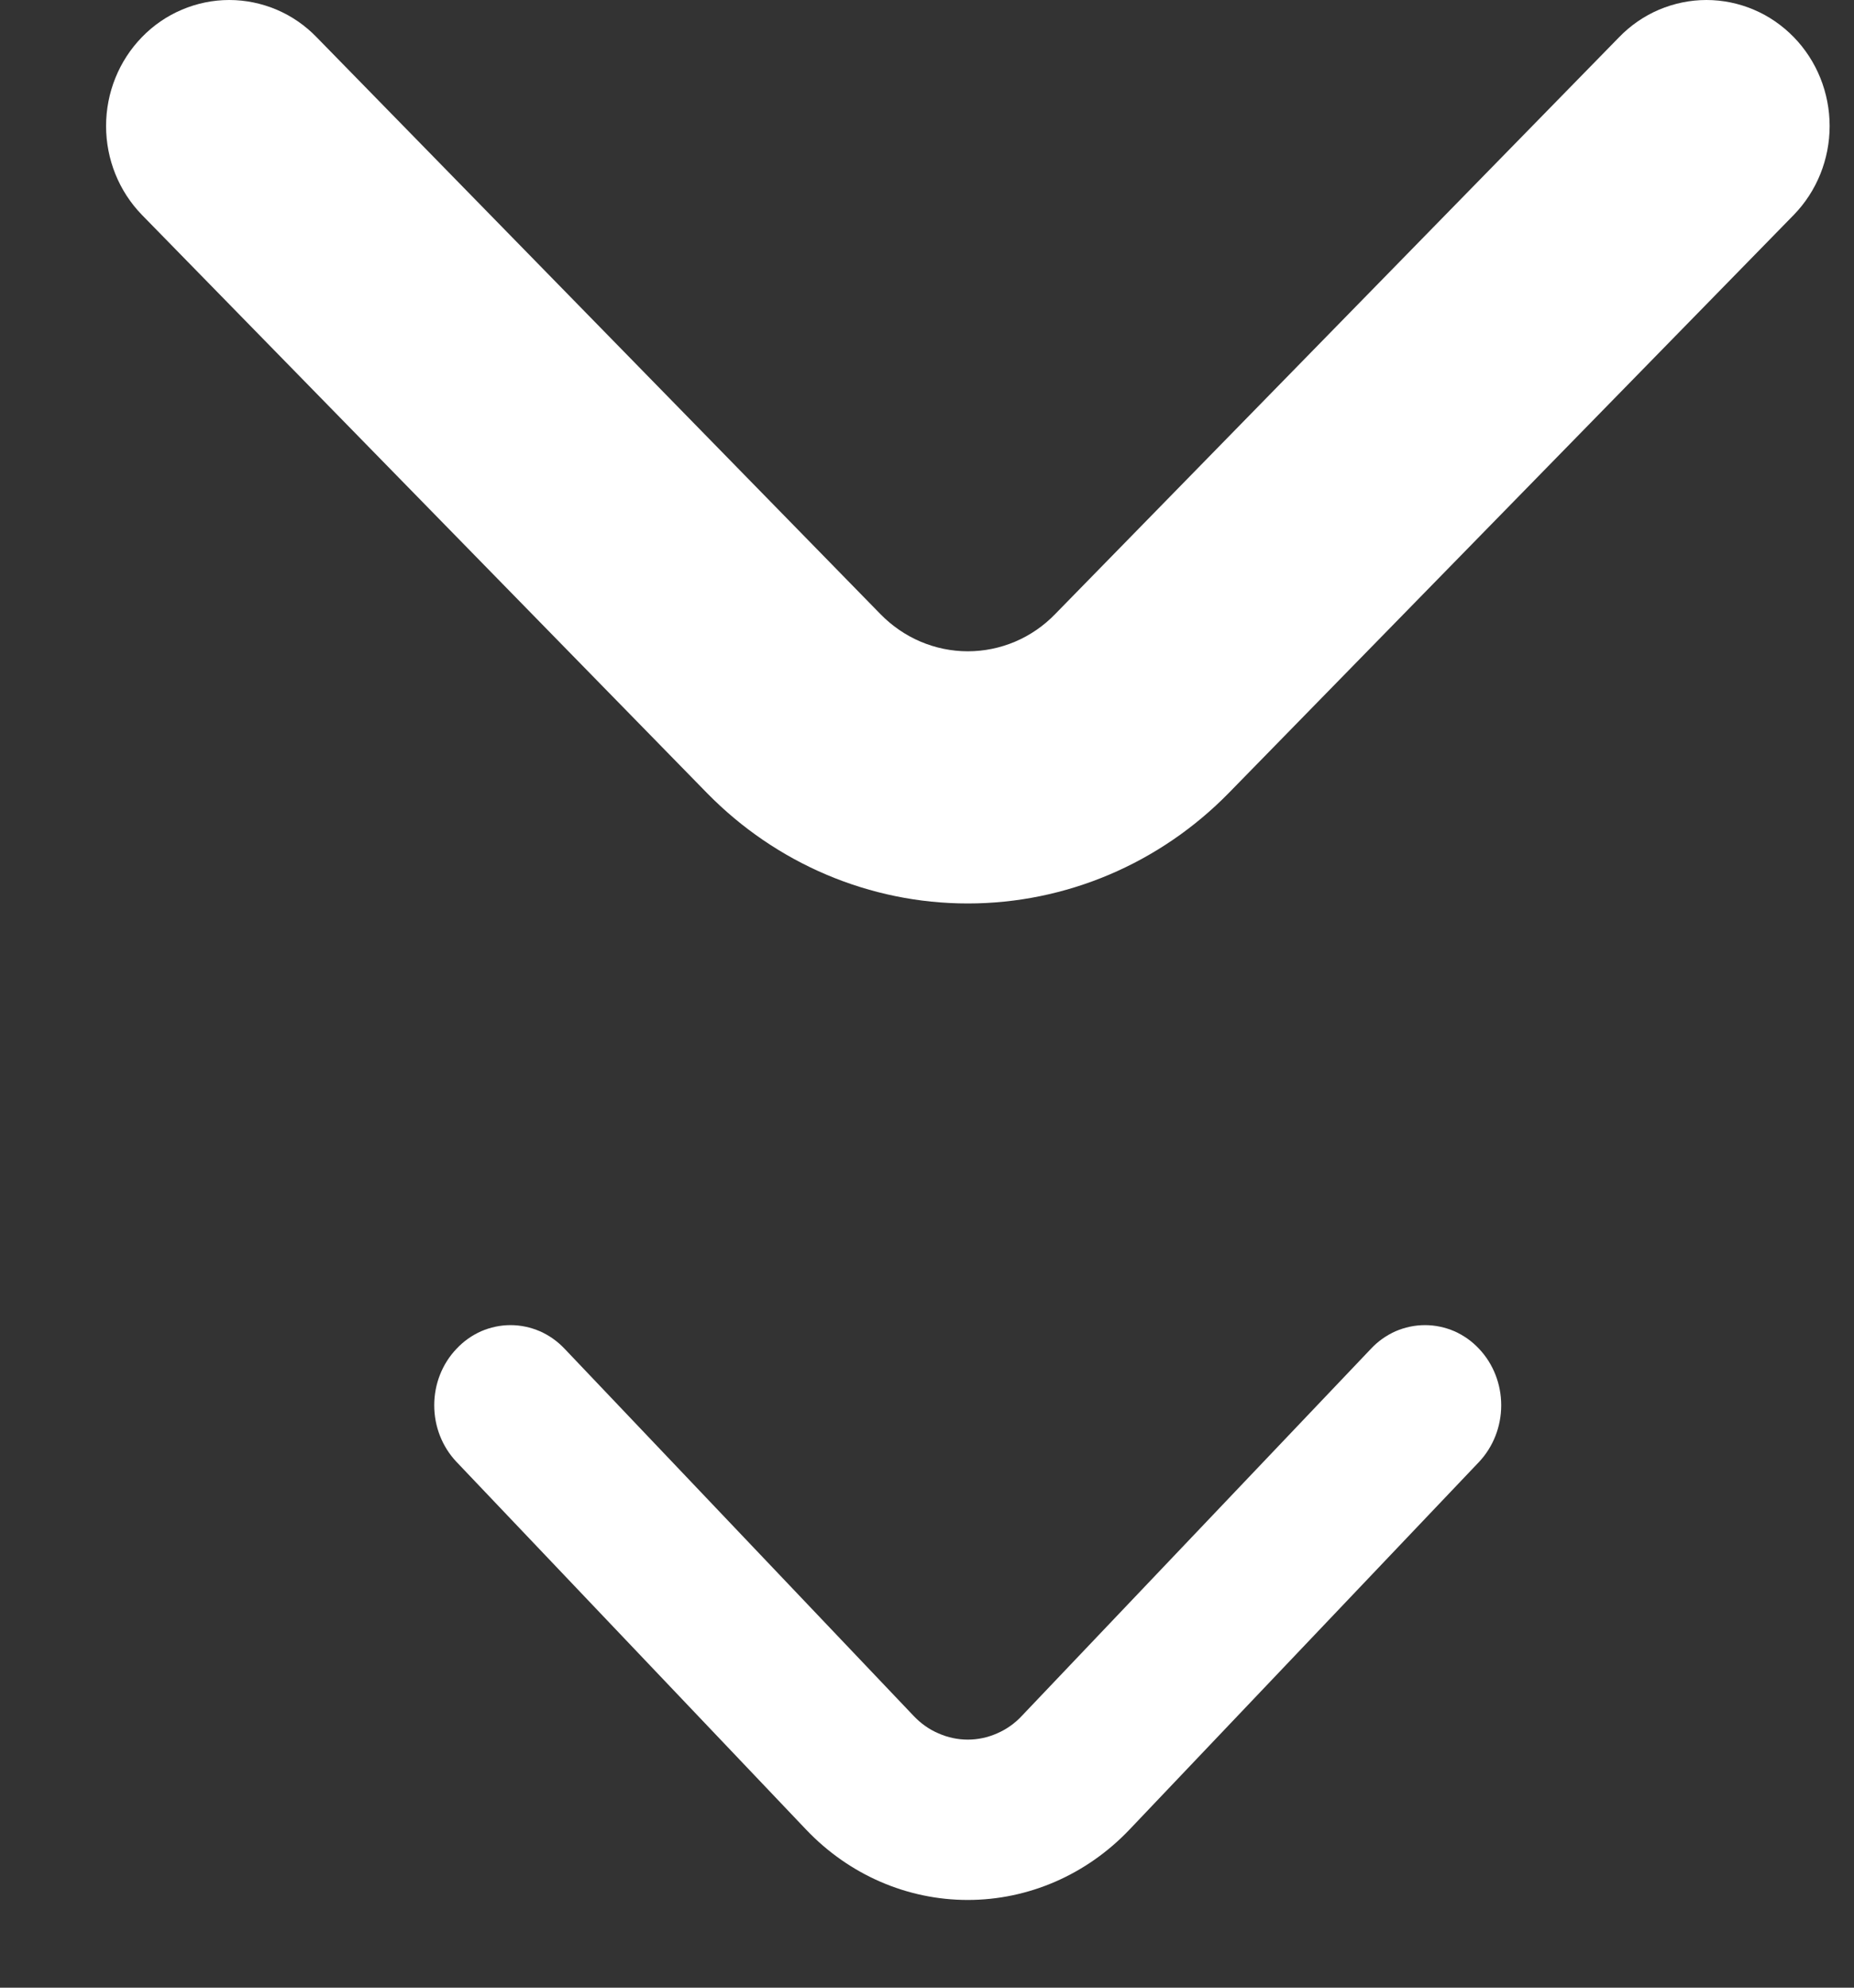<svg xmlns="http://www.w3.org/2000/svg" width="14" height="15" viewBox="0 0 14 15" fill="none"><rect x="0" y="0" width="14" height="15" fill="#333333" stroke="none"/><g id="Group 10"><path id="Vector" d="M13.546 0.281C13.459 0.192 13.357 0.121 13.243 0.073C13.13 0.025 13.008 0 12.886 0C12.763 0 12.642 0.025 12.528 0.073C12.415 0.121 12.312 0.192 12.226 0.281L7.968 4.634C7.882 4.723 7.779 4.794 7.666 4.842C7.553 4.89 7.431 4.915 7.308 4.915C7.186 4.915 7.064 4.89 6.951 4.842C6.838 4.794 6.735 4.723 6.648 4.634L2.391 0.281C2.305 0.192 2.202 0.121 2.089 0.073C1.975 0.025 1.854 0 1.731 0C1.608 0 1.487 0.025 1.374 0.073C1.26 0.121 1.157 0.192 1.071 0.281C0.898 0.459 0.801 0.7 0.801 0.951C0.801 1.202 0.898 1.443 1.071 1.621L5.338 5.984C5.861 6.518 6.569 6.818 7.308 6.818C8.047 6.818 8.756 6.518 9.279 5.984L13.546 1.621C13.719 1.443 13.816 1.202 13.816 0.951C13.816 0.7 13.719 0.459 13.546 0.281Z" fill="white"></path><path id="Vector_2" d="M11.169 10.179C11.116 10.122 11.052 10.077 10.982 10.046C10.912 10.016 10.836 10 10.761 10C10.684 10 10.609 10.016 10.539 10.046C10.469 10.077 10.405 10.122 10.352 10.179L7.716 12.949C7.663 13.006 7.599 13.051 7.529 13.081C7.459 13.112 7.384 13.128 7.308 13.128C7.232 13.128 7.157 13.112 7.087 13.081C7.016 13.051 6.953 13.006 6.899 12.949L4.264 10.179C4.21 10.122 4.147 10.077 4.076 10.046C4.006 10.016 3.931 10 3.855 10C3.779 10 3.704 10.016 3.634 10.046C3.564 10.077 3.5 10.122 3.447 10.179C3.339 10.292 3.279 10.445 3.279 10.605C3.279 10.765 3.339 10.918 3.447 11.032L6.088 13.808C6.412 14.148 6.85 14.338 7.308 14.338C7.765 14.338 8.204 14.148 8.528 13.808L11.169 11.032C11.276 10.918 11.336 10.765 11.336 10.605C11.336 10.445 11.276 10.292 11.169 10.179Z" fill="white"></path></g></svg>